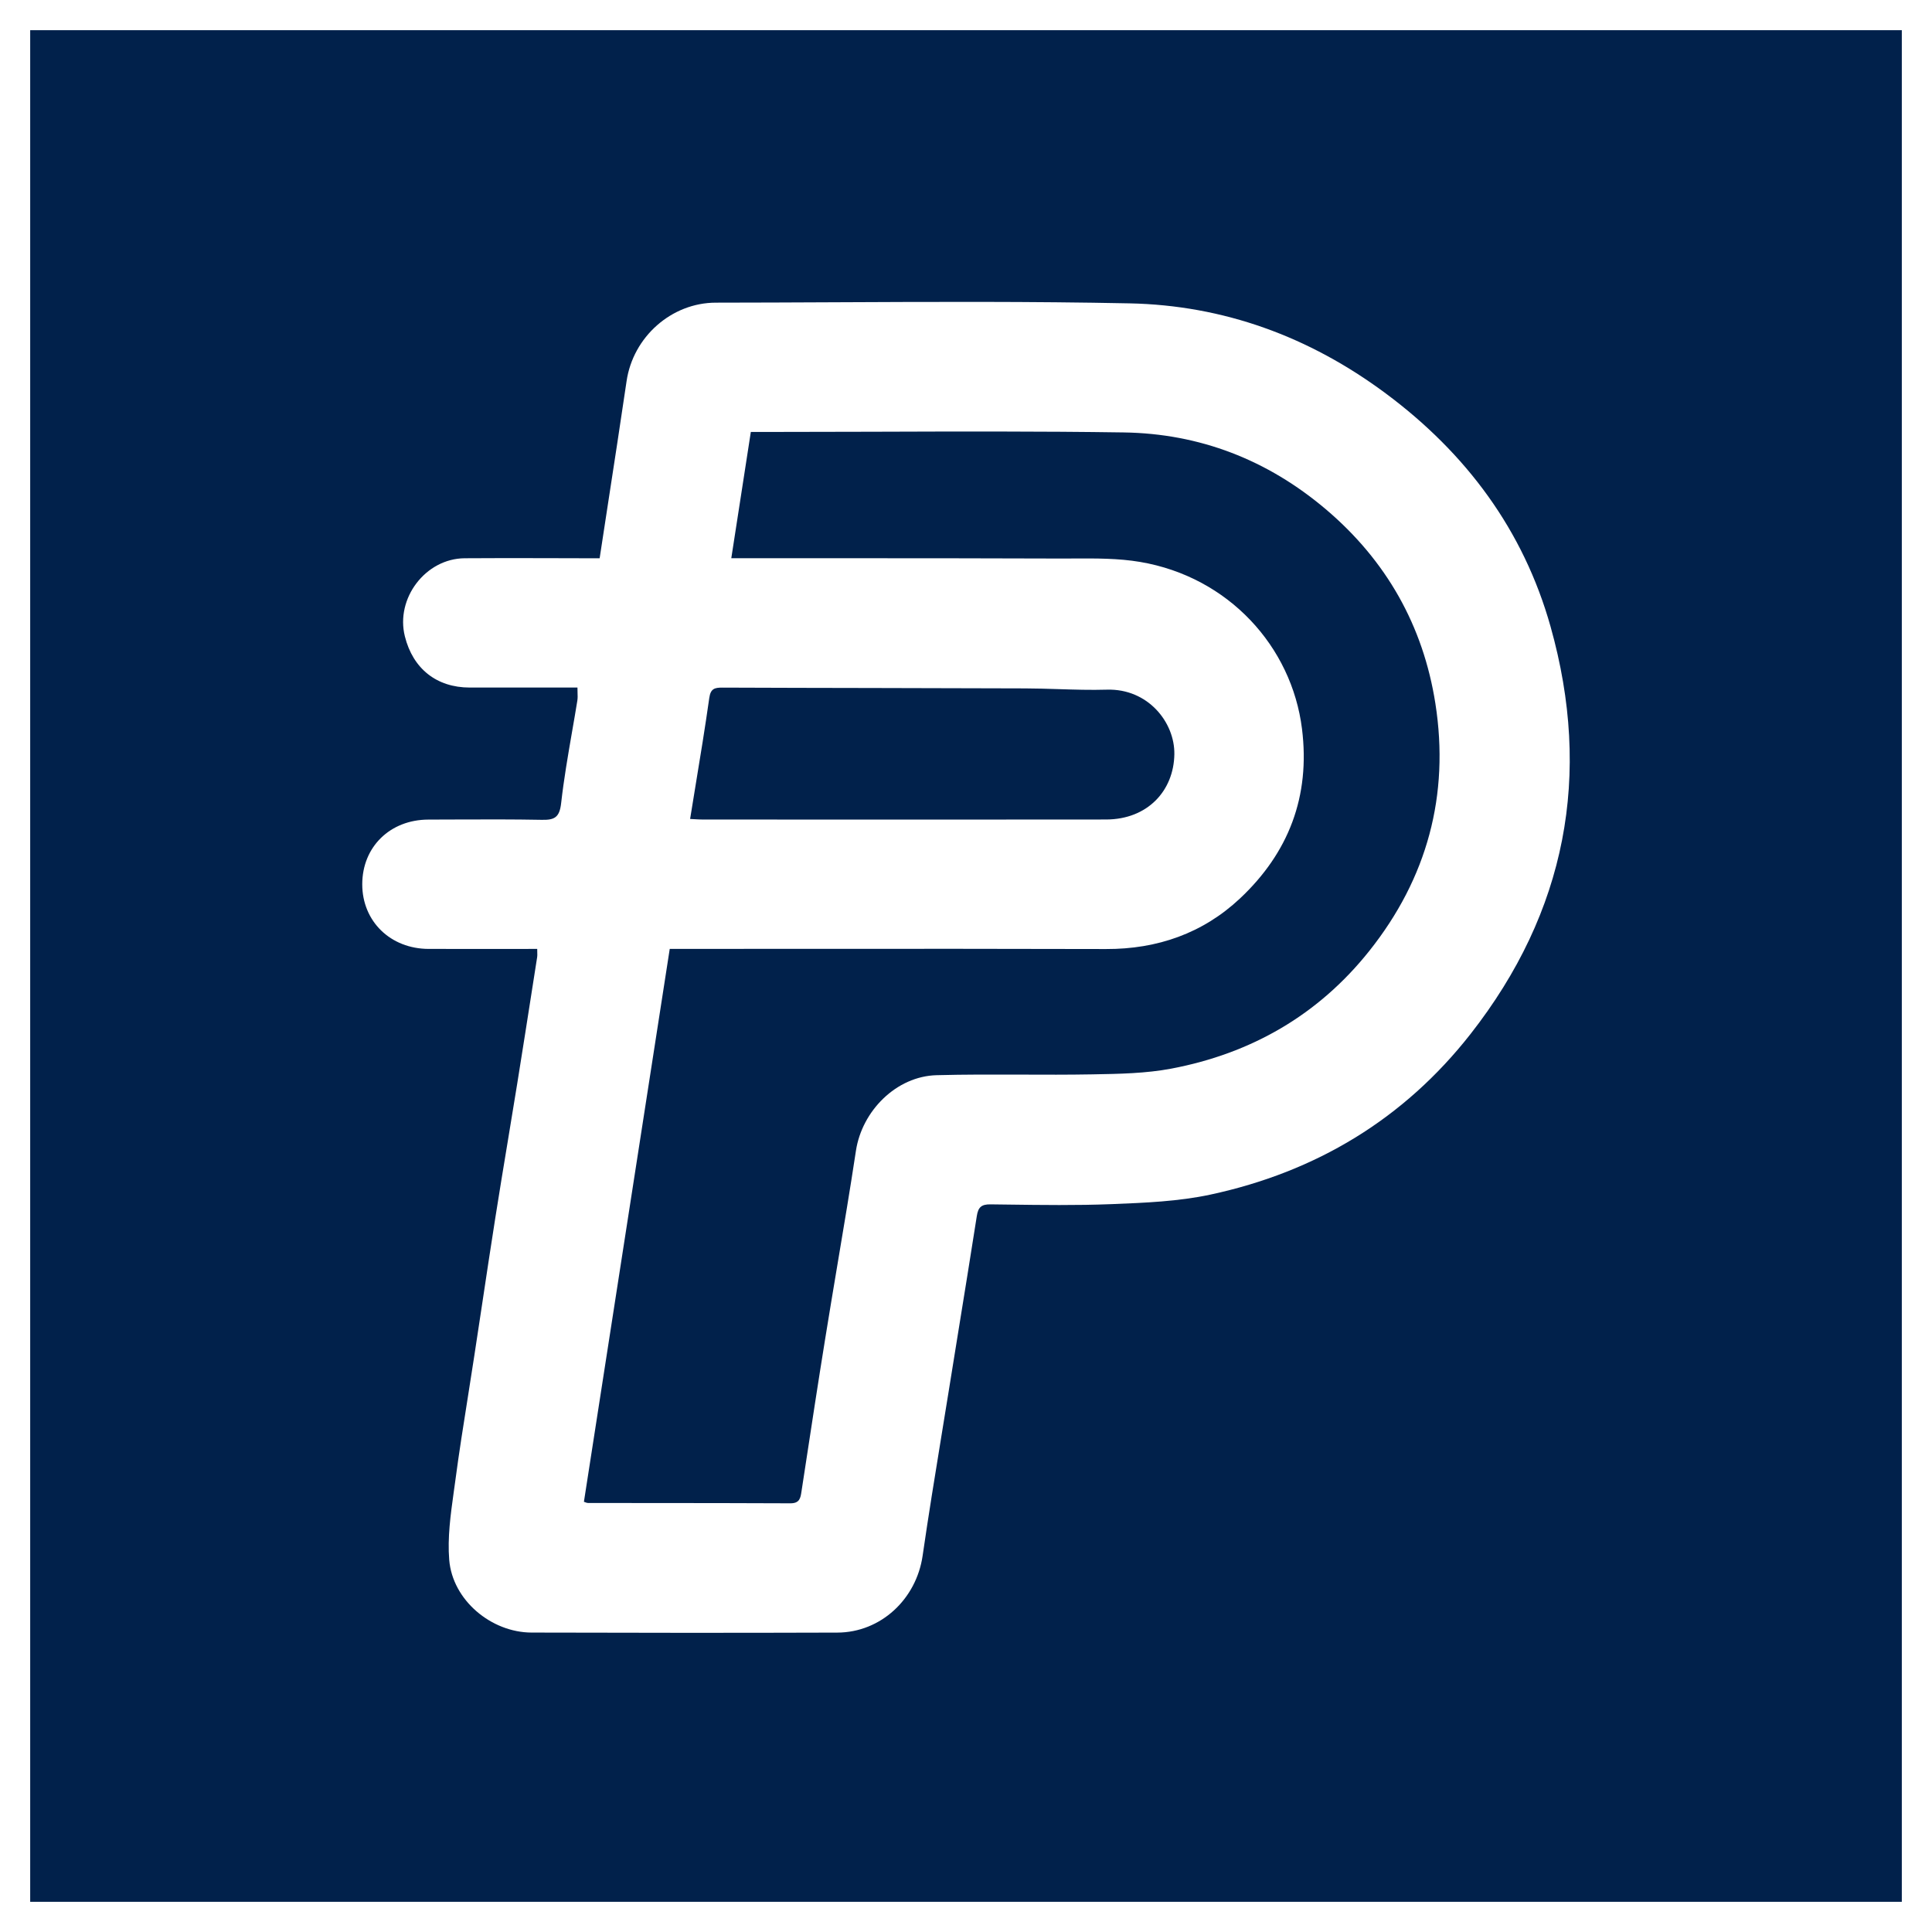 <svg width="64" height="64" viewBox="0 0 64 64" fill="none" xmlns="http://www.w3.org/2000/svg">
<path fill-rule="evenodd" clip-rule="evenodd" d="M63 1H1V63H63V1ZM16.577 31.435C16.98 31.435 17.386 31.434 17.795 31.434L17.796 31.436C17.796 31.488 17.797 31.529 17.798 31.564C17.8 31.622 17.801 31.662 17.795 31.7C17.754 31.962 17.713 32.223 17.672 32.485C17.495 33.62 17.317 34.755 17.135 35.889C17.032 36.53 16.926 37.17 16.82 37.81C16.68 38.656 16.54 39.502 16.407 40.349C16.258 41.293 16.116 42.238 15.974 43.183C15.887 43.761 15.8 44.34 15.711 44.918C15.643 45.362 15.573 45.806 15.503 46.25C15.354 47.187 15.205 48.124 15.081 49.064C15.064 49.188 15.047 49.313 15.029 49.438C14.926 50.182 14.821 50.937 14.881 51.672C14.99 53.009 16.273 54.077 17.609 54.081C20.985 54.091 24.361 54.093 27.737 54.082C29.179 54.078 30.355 52.971 30.563 51.536C30.755 50.209 30.971 48.885 31.187 47.561C31.267 47.073 31.346 46.584 31.425 46.096C31.529 45.442 31.635 44.789 31.741 44.136C31.949 42.852 32.157 41.568 32.358 40.283C32.403 39.991 32.51 39.892 32.813 39.896C32.999 39.898 33.186 39.9 33.372 39.903C34.518 39.918 35.663 39.934 36.807 39.889L36.837 39.888C37.928 39.844 39.038 39.8 40.1 39.572C43.588 38.822 46.504 37.075 48.717 34.248C51.881 30.207 52.746 25.668 51.364 20.756C50.467 17.567 48.574 15.016 45.901 13.03C43.371 11.15 40.531 10.111 37.41 10.049C34.153 9.983 30.895 9.998 27.637 10.013C26.329 10.019 25.022 10.025 23.715 10.026C22.241 10.027 20.969 11.163 20.756 12.628C20.554 14.003 20.342 15.377 20.128 16.768C20.041 17.34 19.952 17.914 19.864 18.493H19.338C18.943 18.492 18.548 18.491 18.153 18.49C17.232 18.488 16.311 18.485 15.391 18.493C14.097 18.503 13.096 19.821 13.412 21.081C13.68 22.153 14.463 22.774 15.557 22.776C16.346 22.777 17.134 22.776 17.928 22.776C18.326 22.776 18.727 22.776 19.129 22.776C19.129 22.836 19.13 22.891 19.132 22.941C19.136 23.04 19.138 23.123 19.126 23.204C19.069 23.559 19.007 23.915 18.945 24.27C18.811 25.046 18.677 25.821 18.589 26.602C18.536 27.075 18.375 27.167 17.949 27.158C16.998 27.14 16.048 27.143 15.097 27.147C14.796 27.148 14.494 27.149 14.192 27.15C12.922 27.152 12 28.054 12 29.294C12 30.521 12.936 31.433 14.203 31.434C14.991 31.435 15.779 31.435 16.577 31.435ZM24.844 18.492H24.225C24.363 17.594 24.498 16.722 24.635 15.842C24.713 15.336 24.792 14.827 24.872 14.309H25.385C26.551 14.309 27.716 14.305 28.882 14.302C31.664 14.293 34.446 14.284 37.226 14.325C39.737 14.362 41.982 15.23 43.916 16.867C45.925 18.568 47.145 20.729 47.549 23.305C48.023 26.337 47.277 29.094 45.358 31.503C43.669 33.624 41.448 34.897 38.804 35.399C37.96 35.559 37.081 35.574 36.215 35.589L36.162 35.59C35.381 35.604 34.599 35.601 33.818 35.598C32.888 35.595 31.957 35.592 31.028 35.617C29.69 35.652 28.555 36.799 28.354 38.12C28.162 39.388 27.95 40.653 27.737 41.918C27.602 42.727 27.466 43.535 27.336 44.345C27.105 45.773 26.887 47.203 26.669 48.632C26.631 48.88 26.593 49.128 26.555 49.376C26.553 49.387 26.552 49.398 26.55 49.408C26.518 49.623 26.491 49.8 26.182 49.799C24.617 49.791 23.053 49.791 21.488 49.79C20.818 49.789 20.147 49.789 19.477 49.788C19.448 49.788 19.418 49.777 19.388 49.765C19.373 49.759 19.358 49.754 19.343 49.749C19.852 46.472 20.361 43.197 20.869 39.919C21.308 37.094 21.747 34.266 22.186 31.433H22.797C24.115 31.433 25.433 31.433 26.751 31.432C30.046 31.43 33.341 31.428 36.636 31.438C38.339 31.444 39.849 30.915 41.077 29.762C42.685 28.252 43.41 26.385 43.13 24.142C42.79 21.415 40.694 19.111 37.77 18.615C37.045 18.492 36.297 18.497 35.553 18.501C35.375 18.502 35.198 18.503 35.021 18.502C32.542 18.492 30.063 18.492 27.584 18.492C26.671 18.492 25.757 18.492 24.844 18.492ZM23.024 27.138C22.974 27.135 22.92 27.131 22.861 27.129V27.128C22.918 26.774 22.975 26.424 23.032 26.077C23.197 25.078 23.357 24.099 23.496 23.119C23.54 22.808 23.677 22.778 23.929 22.778C25.601 22.785 27.273 22.788 28.945 22.791C30.617 22.795 32.289 22.798 33.961 22.804C34.327 22.805 34.692 22.817 35.058 22.828C35.595 22.845 36.133 22.862 36.669 22.846C38.026 22.806 38.919 23.927 38.902 24.987C38.883 26.189 38.02 27.145 36.639 27.147C33.212 27.151 29.785 27.15 26.359 27.149C25.331 27.148 24.304 27.148 23.276 27.148C23.196 27.148 23.116 27.143 23.024 27.138Z" fill="#01214B"/>
</svg>
